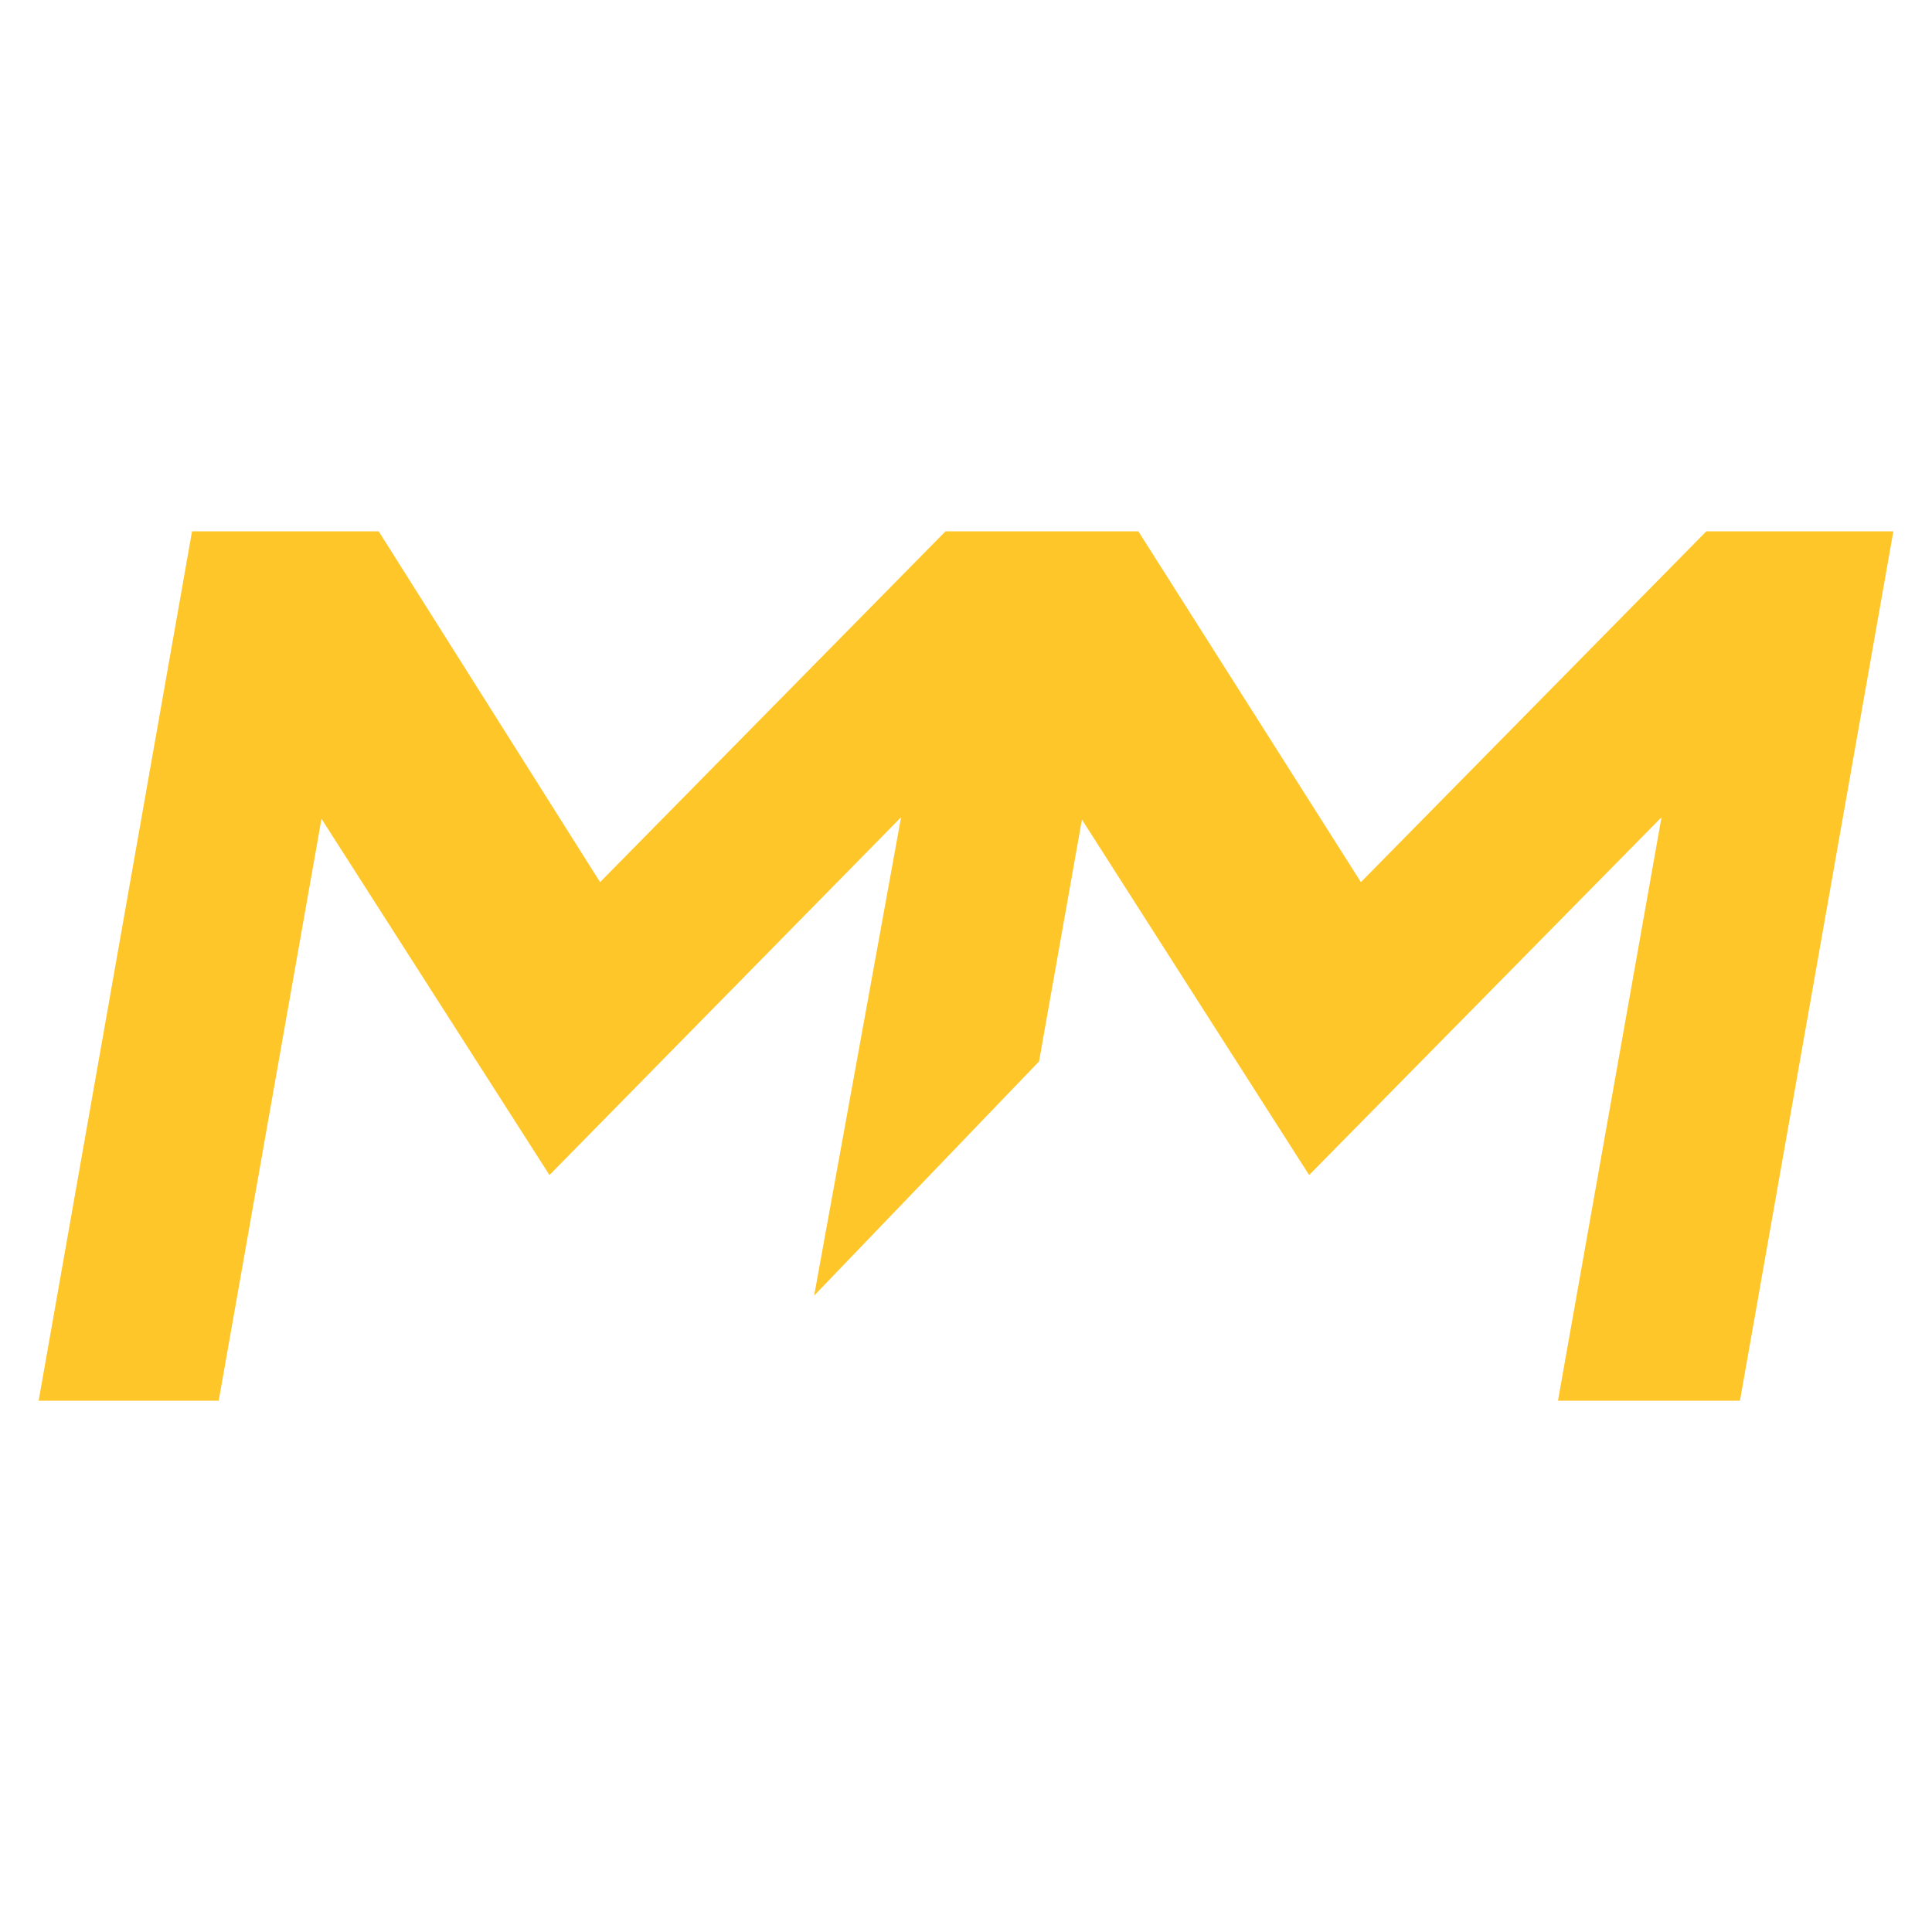 <svg xmlns="http://www.w3.org/2000/svg" version="1.1" xmlns:xlink="http://www.w3.org/1999/xlink" width="500" height="500"><svg id="SvgjsSvg1074" xmlns="http://www.w3.org/2000/svg" baseProfile="tiny" version="1.2" viewBox="0 0 500 500">
  <!-- Generator: Adobe Illustrator 30.1.0, SVG Export Plug-In . SVG Version: 2.1.1 Build 136)  -->
  <polygon points="441.6 137.5 352.2 228.3 294.6 137.5 244.7 137.5 155.3 228.3 98 137.5 49.7 137.5 10 362.5 56.6 362.5 83.2 211.9 142.2 304.1 233.2 211.5 210.7 335.3 268.9 274.7 280 212.1 338.8 304.1 430 211.5 403.2 362.5 450.3 362.5 490 137.5 441.6 137.5" fill="#ffc629"></polygon>
</svg><style>@media (prefers-color-scheme: light) { :root { filter: none; } }
@media (prefers-color-scheme: dark) { :root { filter: none; } }
</style></svg>
